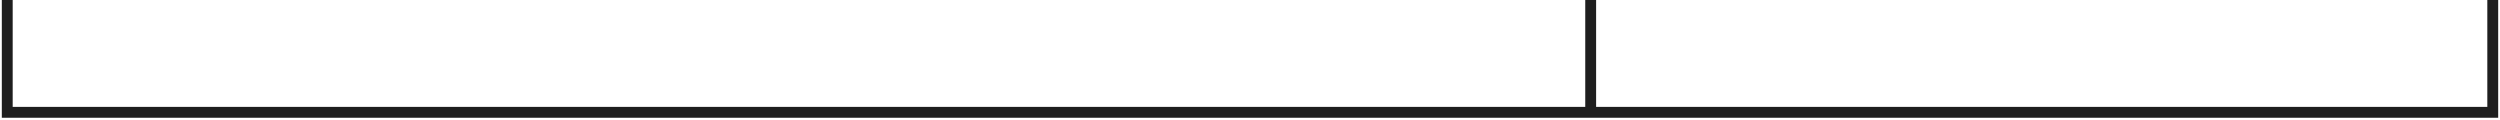 <?xml version="1.0" encoding="UTF-8"?> <svg xmlns="http://www.w3.org/2000/svg" width="690" height="33" viewBox="0 0 690 33" fill="none"><path d="M688 6.04392e-05L688 15.5L688 31L439.029 31M2 4.6722e-07L2 31L439.029 31M439.029 31L439.029 5.2025e-05" stroke="#1E1E1E" stroke-width="3"></path></svg> 